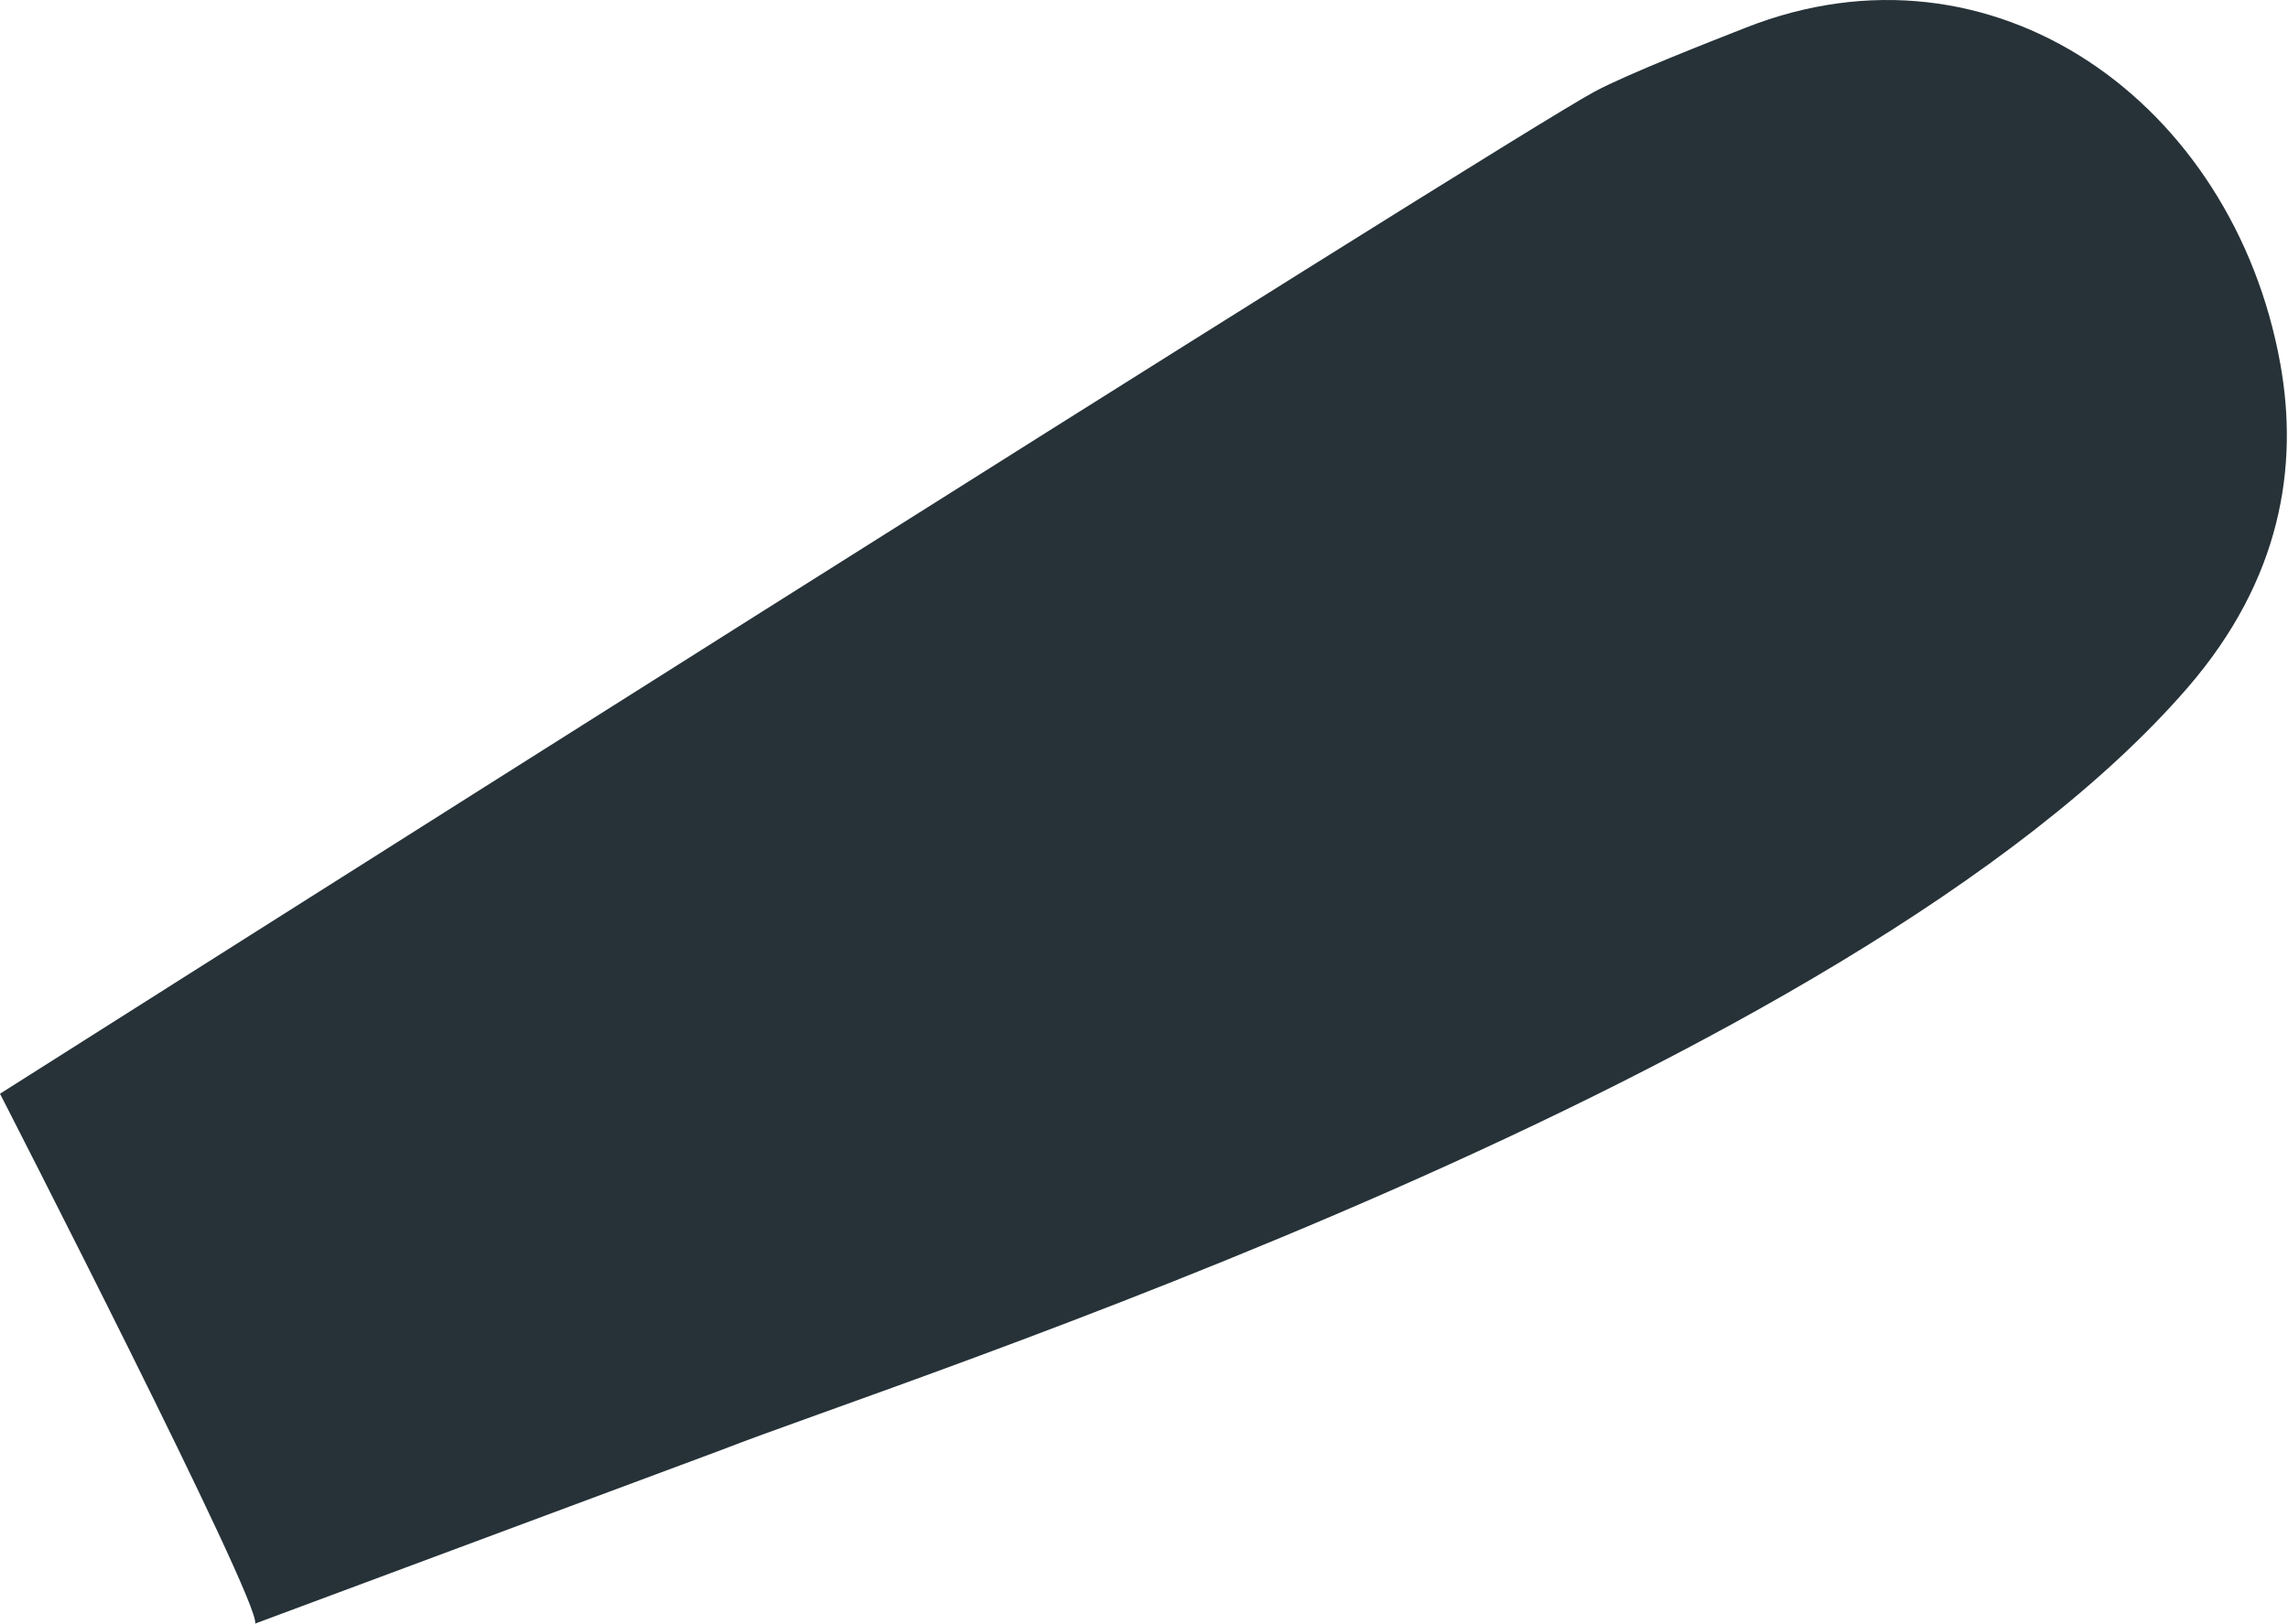 <?xml version="1.0" encoding="UTF-8"?> <svg xmlns="http://www.w3.org/2000/svg" width="479" height="340" viewBox="0 0 479 340" fill="none"> <path d="M151.037 303.642C187.395 289.347 387.244 225.761 457.997 143.996C477.618 121.292 481.262 97.627 477.378 76.125C467.527 21.588 417.355 -14.77 365.341 5.852C357.933 8.775 340.955 15.382 333.828 19.186C314.408 29.636 0 229.044 0 229.044C0 229.044 54.777 335.876 53.416 340L151.037 303.642Z" fill="#263238"></path> </svg> 